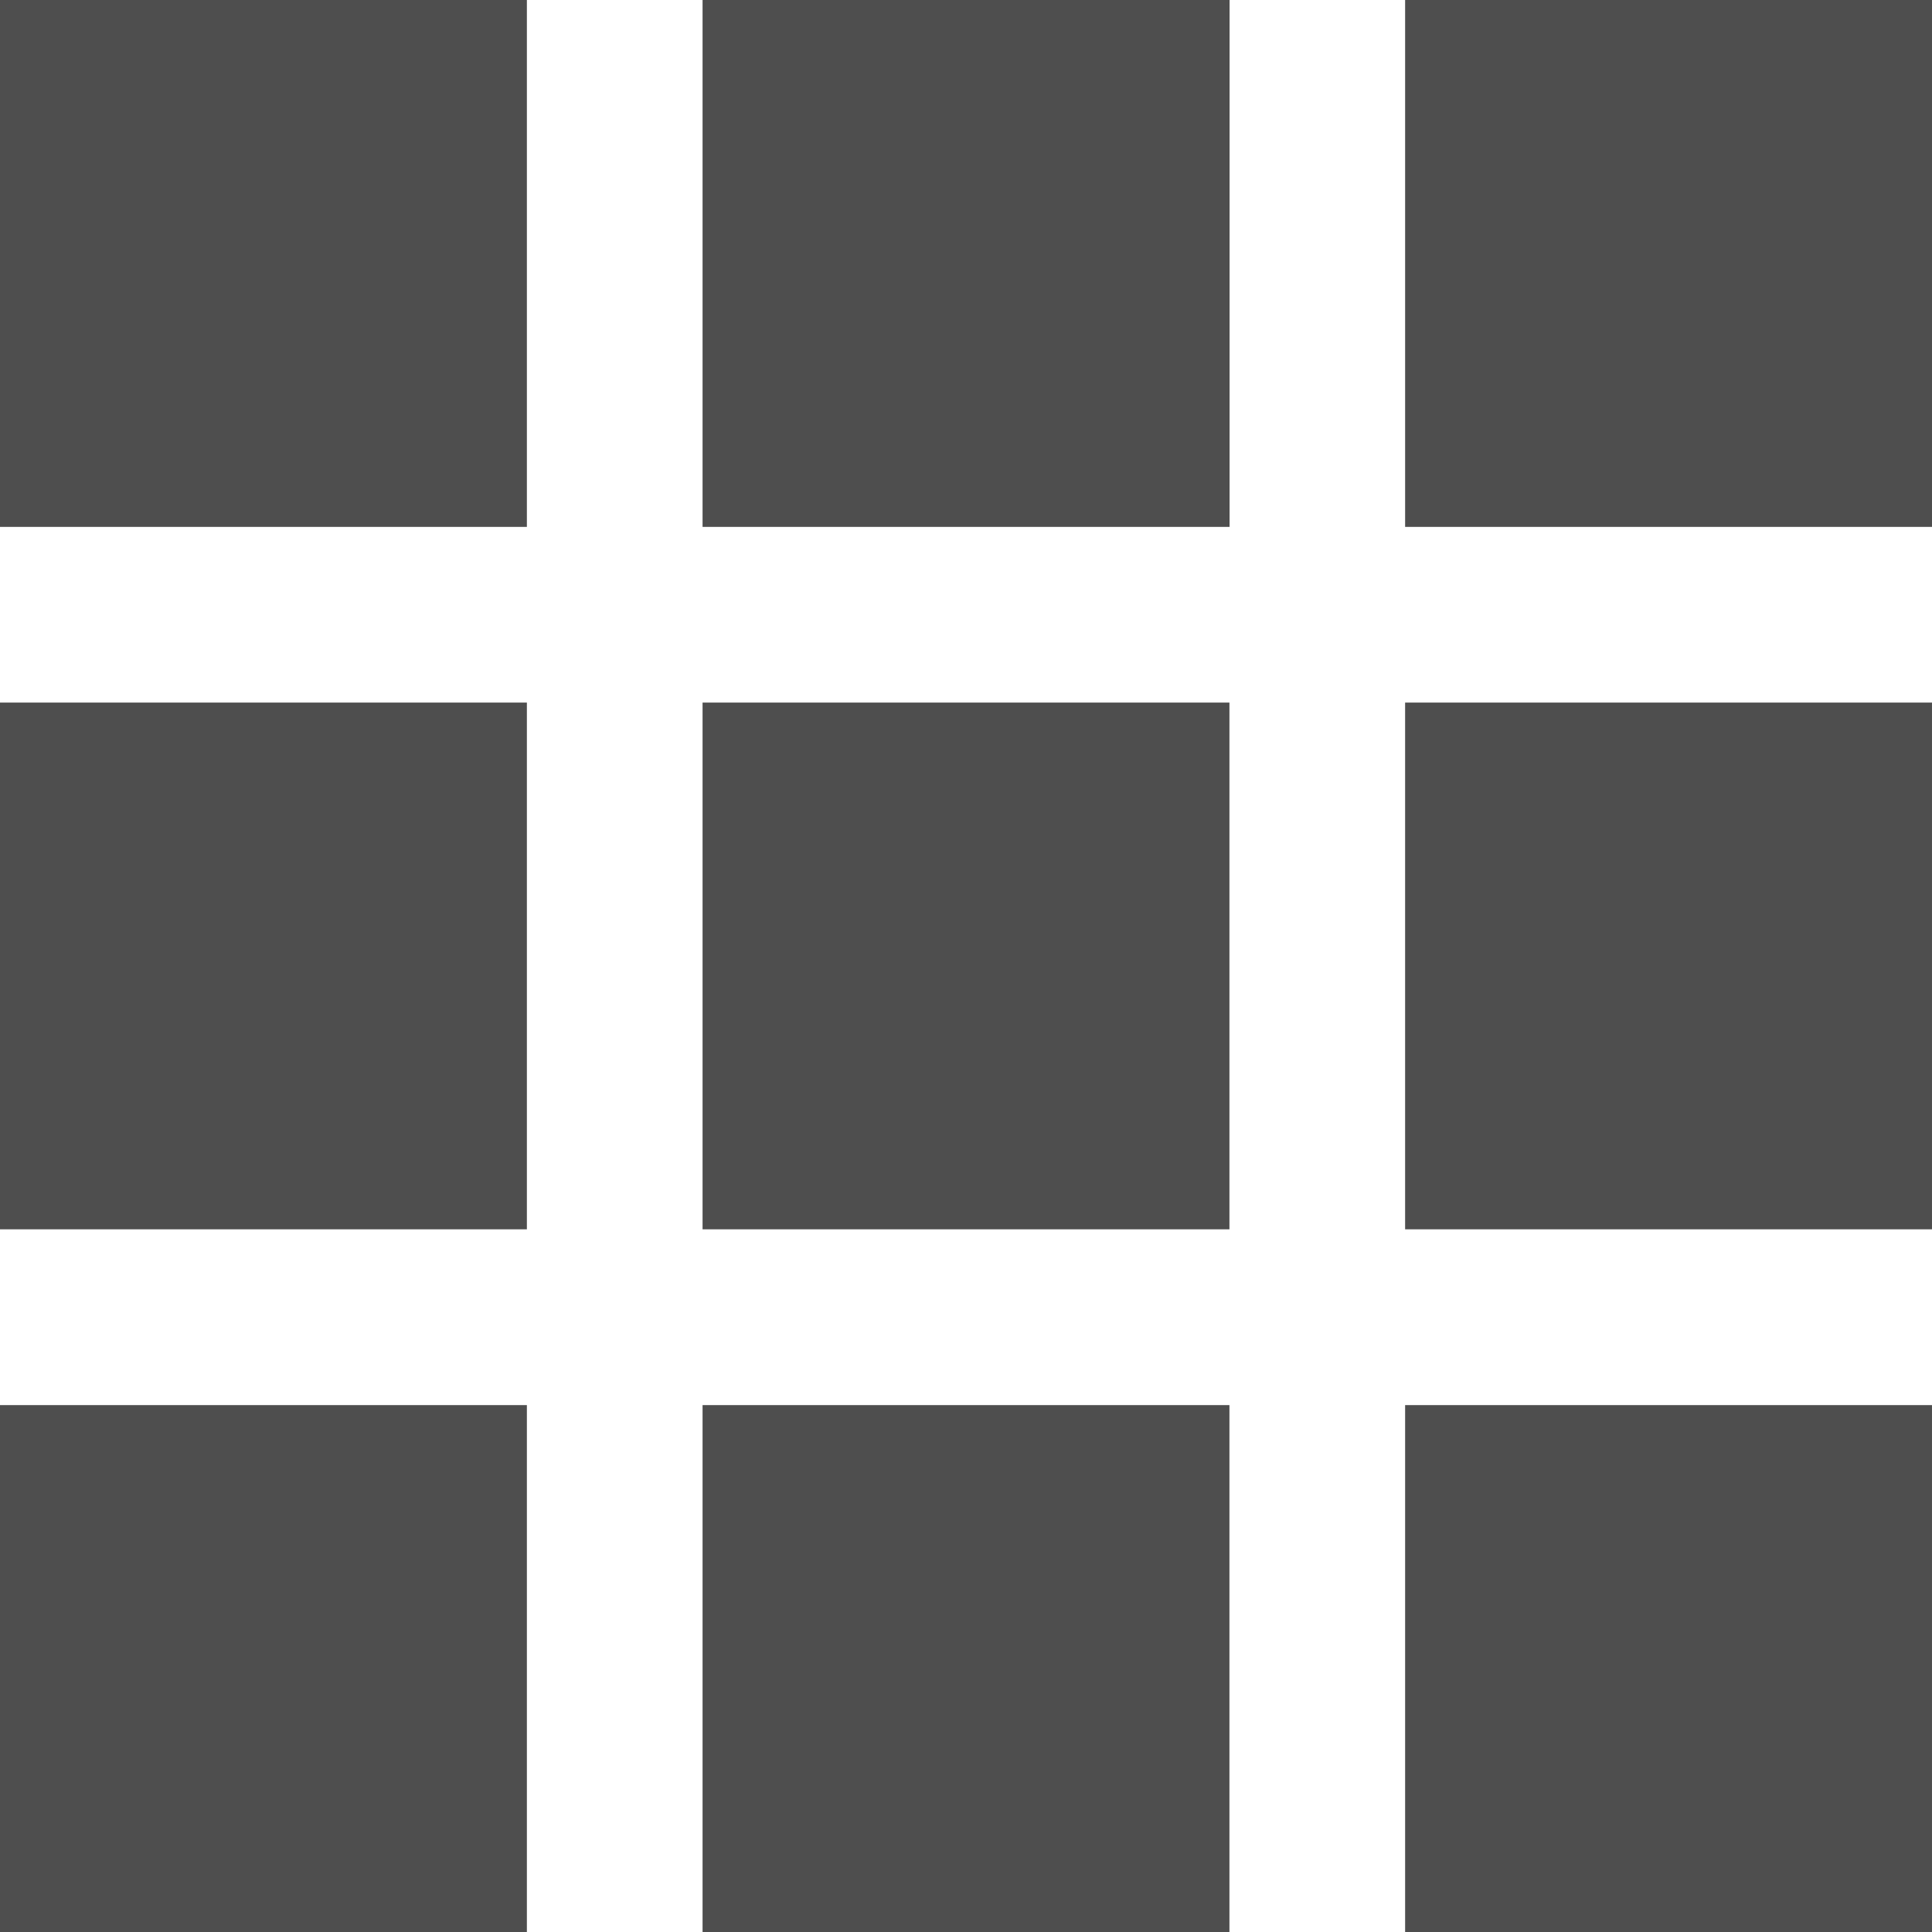 <svg xmlns="http://www.w3.org/2000/svg" width="14" height="14" viewBox="0 0 14 14">
    <path fill="#4E4E4E" fill-rule="evenodd" d="M3.818 10.182V14H0v-3.818h3.818zm5.091 0V14H5.091v-3.818h3.818zm5.091 0V14h-3.818v-3.818H14zM3.818 5.09v3.818H0V5.091h3.818zm5.091 0v3.818H5.091V5.091h3.818zm5.091 0v3.818h-3.818V5.091H14zM3.818 0v3.818H0V0h3.818zM8.91 0v3.818H5.091V0h3.818zM14 0v3.818h-3.818V0H14z"/>
</svg>
